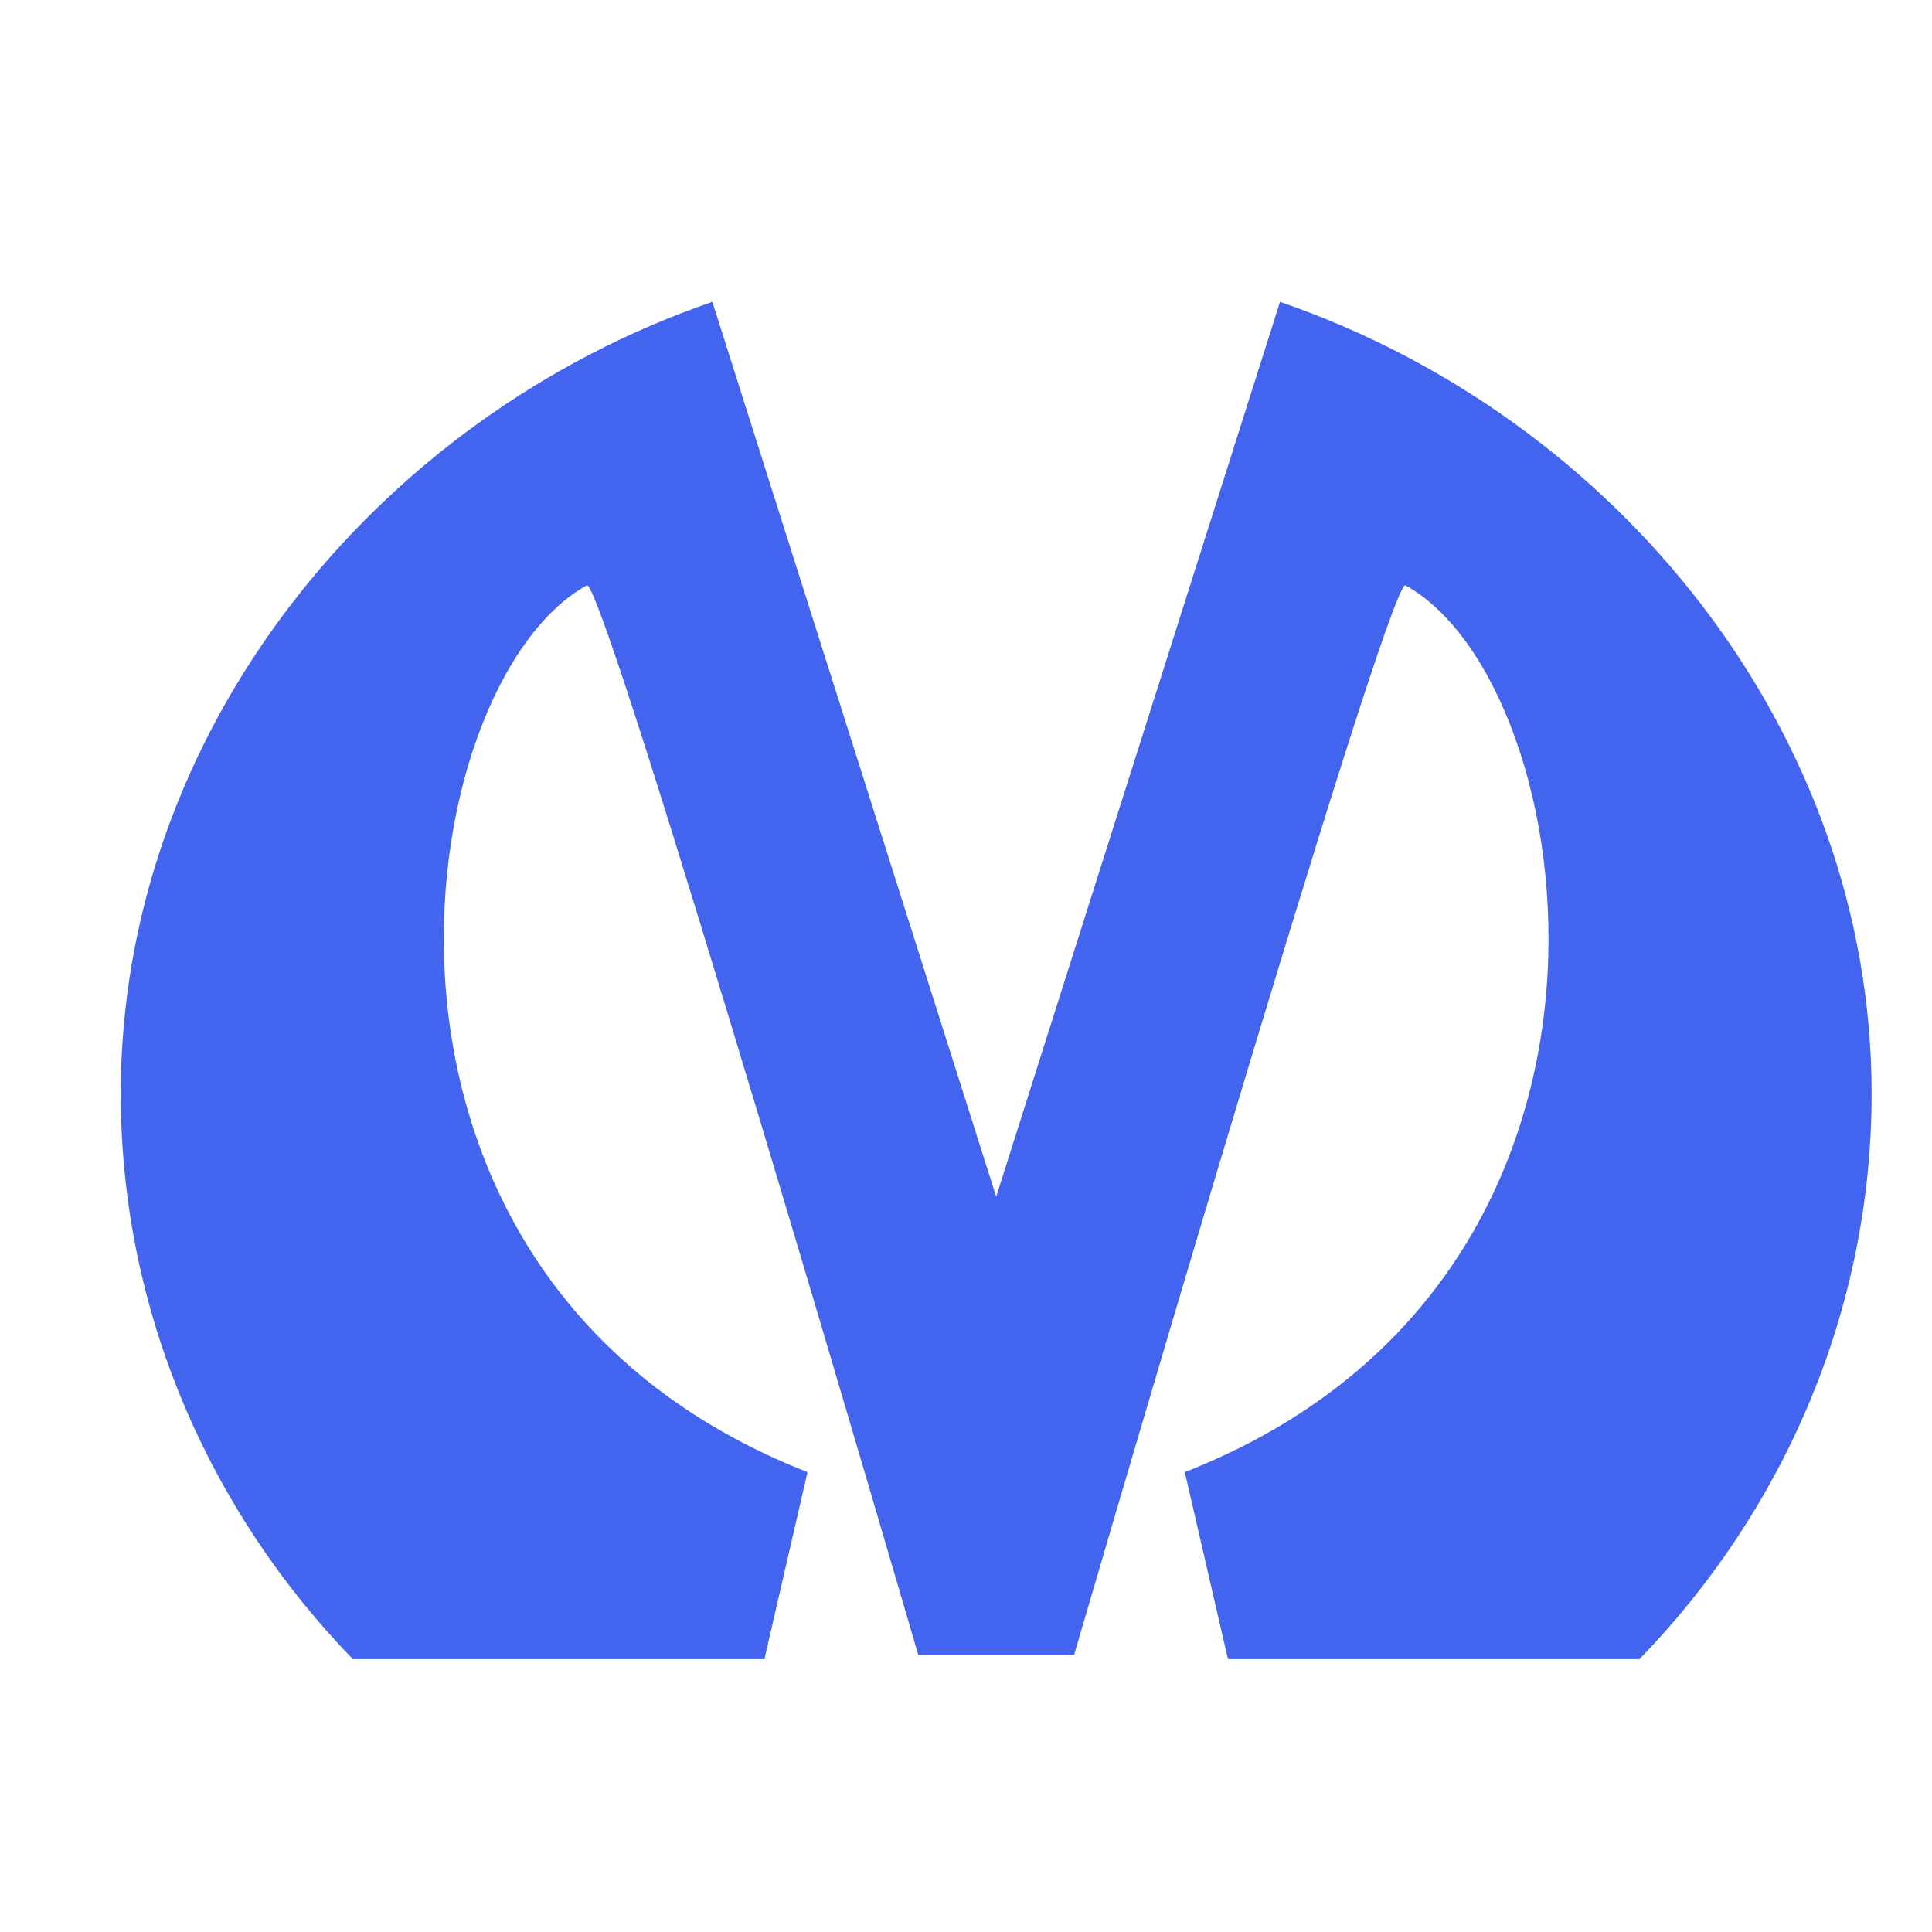 <?xml version="1.0" encoding="UTF-8"?> <svg xmlns="http://www.w3.org/2000/svg" width="32" height="32" viewBox="0 0 32 32" fill="none"> <path d="M21.201 5L16.5 19.821L11.799 5C6.207 6.922 2 12.136 2 18.114C2 21.714 3.469 25.034 5.845 27.481H12.661L13.375 24.383C5.233 21.193 6.772 11.307 9.724 9.693C10.075 9.799 15.209 27.409 15.209 27.409H17.791C17.791 27.409 22.925 9.799 23.275 9.693C26.227 11.307 27.766 21.193 19.624 24.383L20.339 27.481H27.154C29.531 25.034 31 21.714 31 18.114C31 12.136 26.793 6.922 21.201 5Z" fill="#4364EF"></path> </svg> 